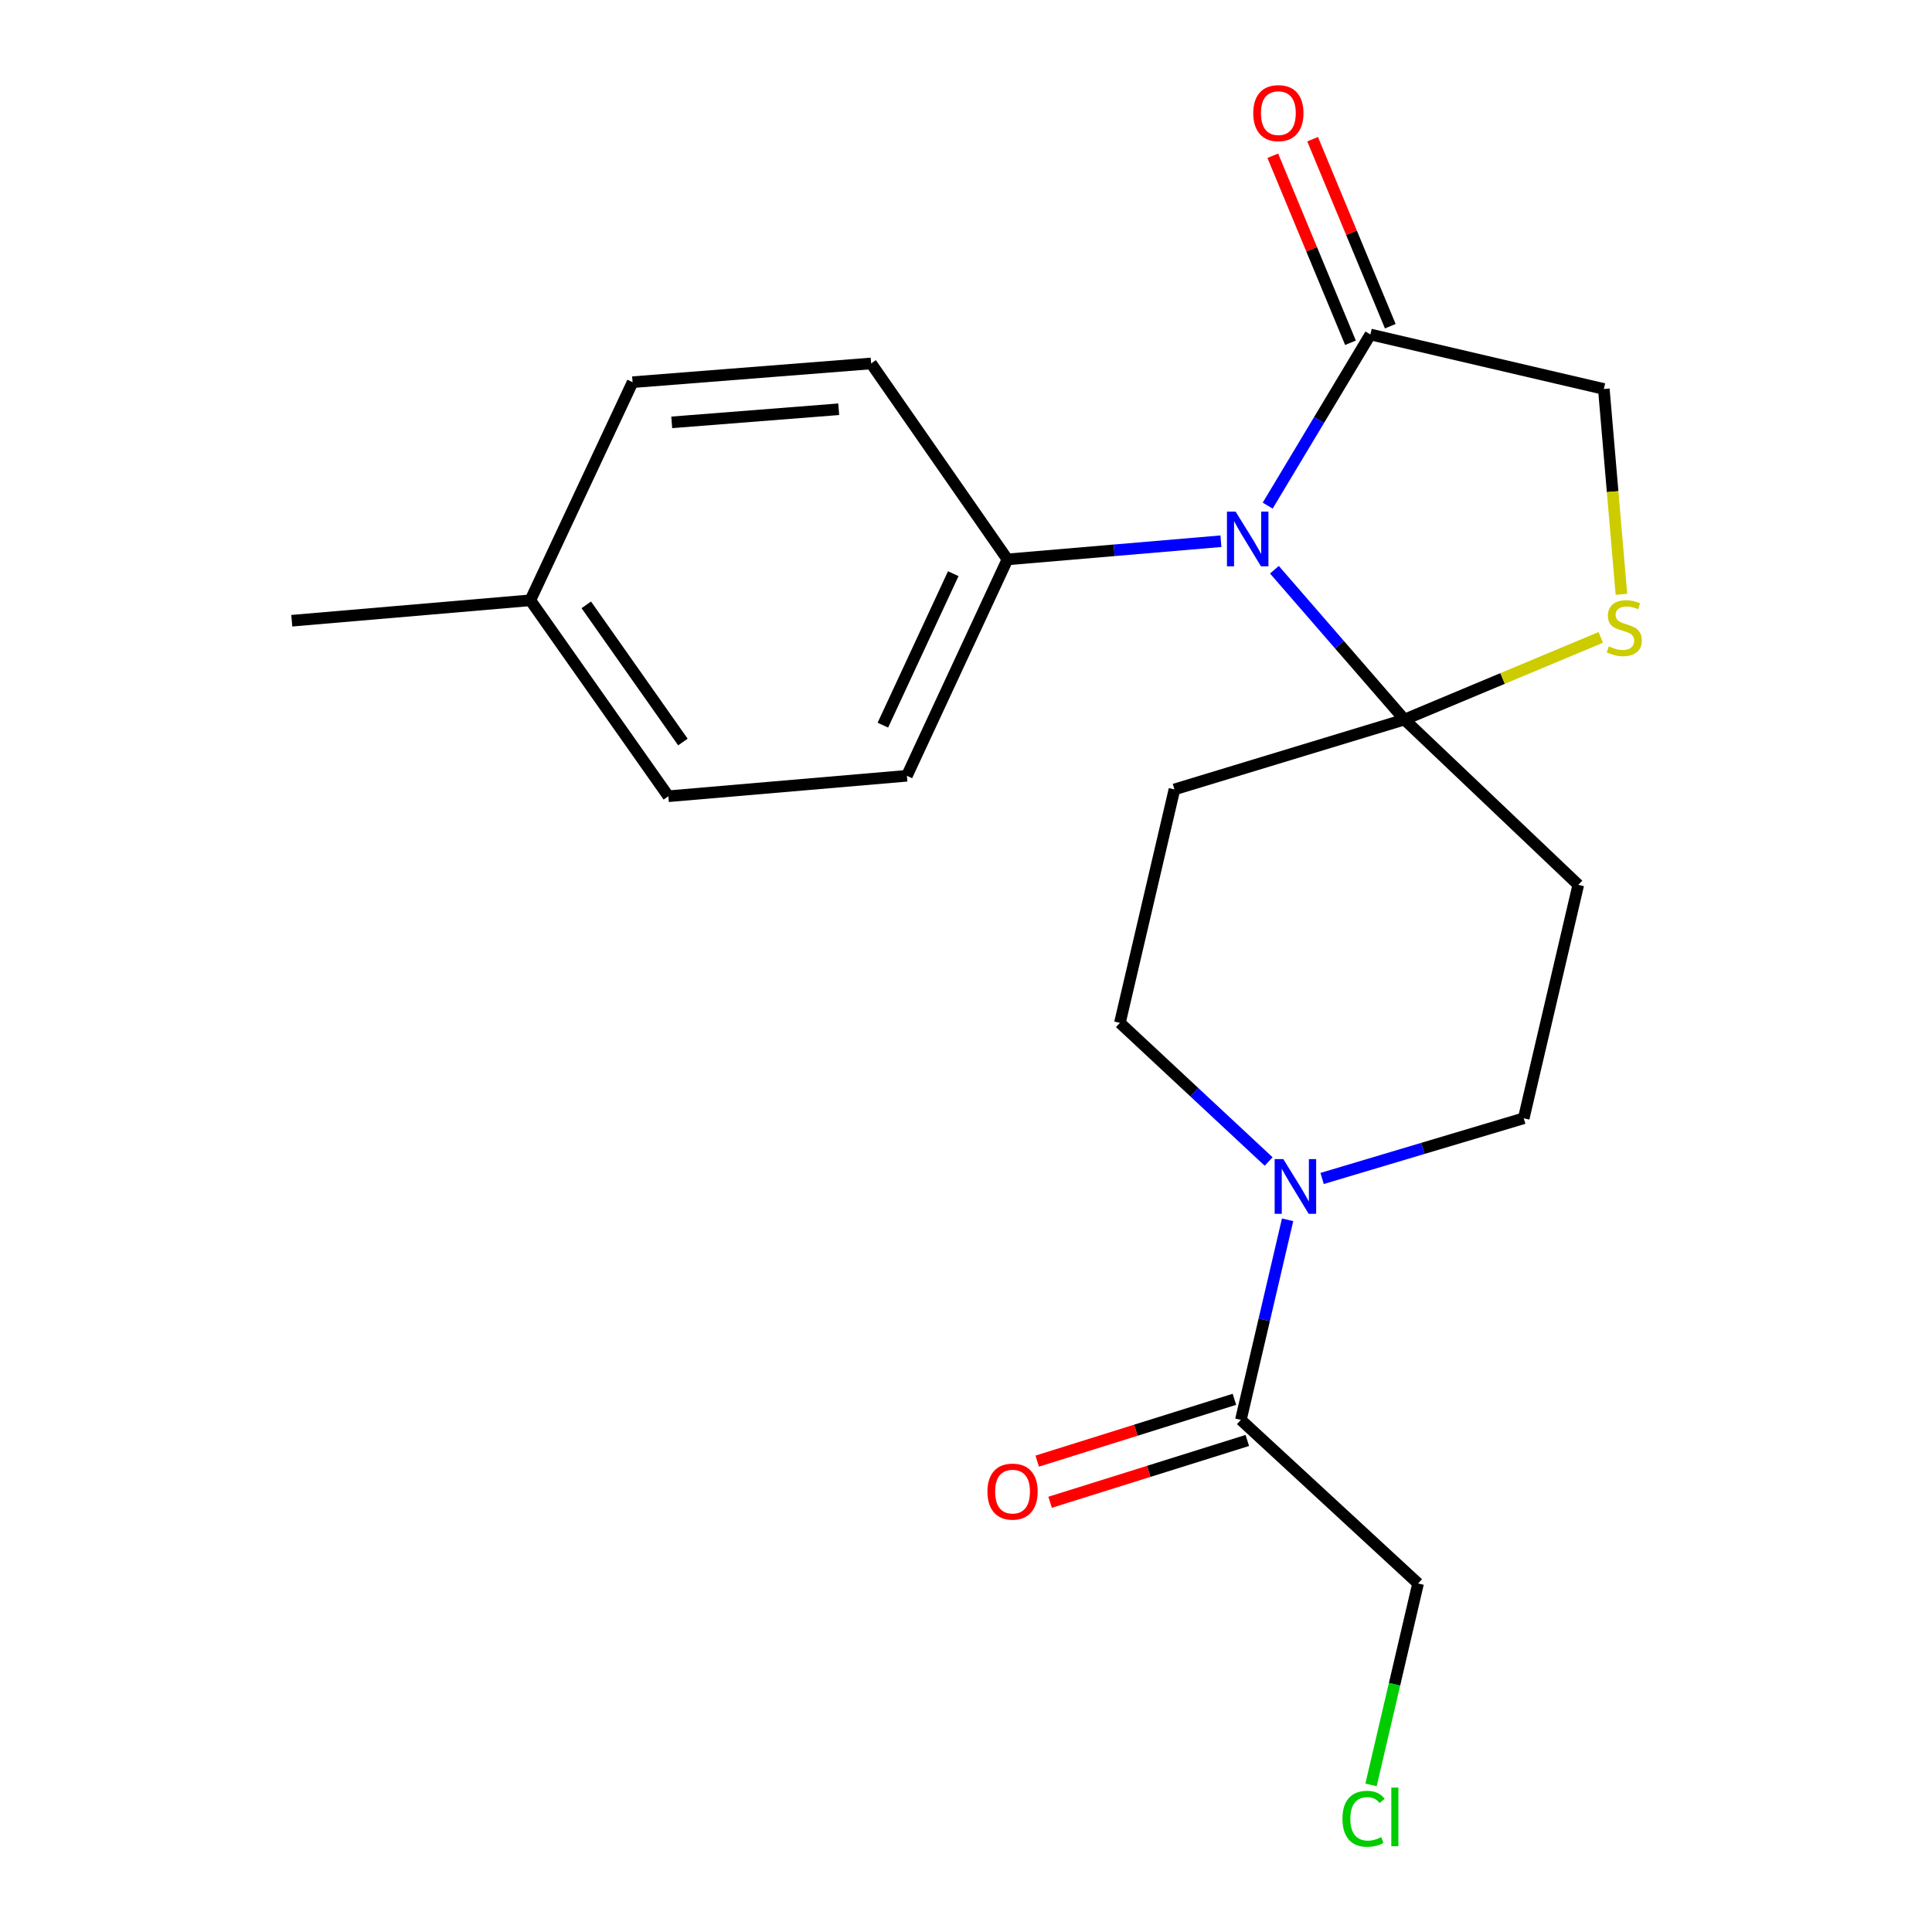 <?xml version='1.0' encoding='iso-8859-1'?>
<svg version='1.1' baseProfile='full'
              xmlns='http://www.w3.org/2000/svg'
                      xmlns:rdkit='http://www.rdkit.org/xml'
                      xmlns:xlink='http://www.w3.org/1999/xlink'
                  xml:space='preserve'
width='1000px' height='1000px' viewBox='0 0 1000 1000'>
<!-- END OF HEADER -->
<rect style='opacity:1.0;fill:#FFFFFF;stroke:none' width='1000' height='1000' x='0' y='0'> </rect>
<path class='bond-0' d='M 684.32,609.974 L 736.502,594.397' style='fill:none;fill-rule:evenodd;stroke:#0000FF;stroke-width:6px;stroke-linecap:butt;stroke-linejoin:miter;stroke-opacity:1' />
<path class='bond-0' d='M 736.502,594.397 L 788.685,578.821' style='fill:none;fill-rule:evenodd;stroke:#000000;stroke-width:6px;stroke-linecap:butt;stroke-linejoin:miter;stroke-opacity:1' />
<path class='bond-1' d='M 666.464,631.362 L 654.368,683.146' style='fill:none;fill-rule:evenodd;stroke:#0000FF;stroke-width:6px;stroke-linecap:butt;stroke-linejoin:miter;stroke-opacity:1' />
<path class='bond-1' d='M 654.368,683.146 L 642.273,734.93' style='fill:none;fill-rule:evenodd;stroke:#000000;stroke-width:6px;stroke-linecap:butt;stroke-linejoin:miter;stroke-opacity:1' />
<path class='bond-2' d='M 656.652,601.195 L 618.157,565.312' style='fill:none;fill-rule:evenodd;stroke:#0000FF;stroke-width:6px;stroke-linecap:butt;stroke-linejoin:miter;stroke-opacity:1' />
<path class='bond-2' d='M 618.157,565.312 L 579.663,529.43' style='fill:none;fill-rule:evenodd;stroke:#000000;stroke-width:6px;stroke-linecap:butt;stroke-linejoin:miter;stroke-opacity:1' />
<path class='bond-3' d='M 638.935,724.281 L 587.895,740.278' style='fill:none;fill-rule:evenodd;stroke:#000000;stroke-width:6px;stroke-linecap:butt;stroke-linejoin:miter;stroke-opacity:1' />
<path class='bond-3' d='M 587.895,740.278 L 536.855,756.276' style='fill:none;fill-rule:evenodd;stroke:#FF0000;stroke-width:6px;stroke-linecap:butt;stroke-linejoin:miter;stroke-opacity:1' />
<path class='bond-3' d='M 645.611,745.58 L 594.571,761.578' style='fill:none;fill-rule:evenodd;stroke:#000000;stroke-width:6px;stroke-linecap:butt;stroke-linejoin:miter;stroke-opacity:1' />
<path class='bond-3' d='M 594.571,761.578 L 543.53,777.575' style='fill:none;fill-rule:evenodd;stroke:#FF0000;stroke-width:6px;stroke-linecap:butt;stroke-linejoin:miter;stroke-opacity:1' />
<path class='bond-4' d='M 642.273,734.93 L 733.999,819.601' style='fill:none;fill-rule:evenodd;stroke:#000000;stroke-width:6px;stroke-linecap:butt;stroke-linejoin:miter;stroke-opacity:1' />
<path class='bond-5' d='M 709.644,923.857 L 721.822,871.729' style='fill:none;fill-rule:evenodd;stroke:#00CC00;stroke-width:6px;stroke-linecap:butt;stroke-linejoin:miter;stroke-opacity:1' />
<path class='bond-5' d='M 721.822,871.729 L 733.999,819.601' style='fill:none;fill-rule:evenodd;stroke:#000000;stroke-width:6px;stroke-linecap:butt;stroke-linejoin:miter;stroke-opacity:1' />
<path class='bond-6' d='M 607.886,408.6 L 726.943,372.44' style='fill:none;fill-rule:evenodd;stroke:#000000;stroke-width:6px;stroke-linecap:butt;stroke-linejoin:miter;stroke-opacity:1' />
<path class='bond-7' d='M 607.886,408.6 L 579.663,529.43' style='fill:none;fill-rule:evenodd;stroke:#000000;stroke-width:6px;stroke-linecap:butt;stroke-linejoin:miter;stroke-opacity:1' />
<path class='bond-8' d='M 788.685,578.821 L 816.921,457.991' style='fill:none;fill-rule:evenodd;stroke:#000000;stroke-width:6px;stroke-linecap:butt;stroke-linejoin:miter;stroke-opacity:1' />
<path class='bond-9' d='M 816.921,457.991 L 726.943,372.44' style='fill:none;fill-rule:evenodd;stroke:#000000;stroke-width:6px;stroke-linecap:butt;stroke-linejoin:miter;stroke-opacity:1' />
<path class='bond-10' d='M 726.943,372.44 L 777.749,351.176' style='fill:none;fill-rule:evenodd;stroke:#000000;stroke-width:6px;stroke-linecap:butt;stroke-linejoin:miter;stroke-opacity:1' />
<path class='bond-10' d='M 777.749,351.176 L 828.554,329.913' style='fill:none;fill-rule:evenodd;stroke:#CCCC00;stroke-width:6px;stroke-linecap:butt;stroke-linejoin:miter;stroke-opacity:1' />
<path class='bond-11' d='M 726.943,372.44 L 693.292,333.667' style='fill:none;fill-rule:evenodd;stroke:#000000;stroke-width:6px;stroke-linecap:butt;stroke-linejoin:miter;stroke-opacity:1' />
<path class='bond-11' d='M 693.292,333.667 L 659.642,294.893' style='fill:none;fill-rule:evenodd;stroke:#0000FF;stroke-width:6px;stroke-linecap:butt;stroke-linejoin:miter;stroke-opacity:1' />
<path class='bond-12' d='M 830.14,201.338 L 834.691,254.471' style='fill:none;fill-rule:evenodd;stroke:#000000;stroke-width:6px;stroke-linecap:butt;stroke-linejoin:miter;stroke-opacity:1' />
<path class='bond-12' d='M 834.691,254.471 L 839.243,307.604' style='fill:none;fill-rule:evenodd;stroke:#CCCC00;stroke-width:6px;stroke-linecap:butt;stroke-linejoin:miter;stroke-opacity:1' />
<path class='bond-13' d='M 830.14,201.338 L 709.31,173.127' style='fill:none;fill-rule:evenodd;stroke:#000000;stroke-width:6px;stroke-linecap:butt;stroke-linejoin:miter;stroke-opacity:1' />
<path class='bond-14' d='M 709.31,173.127 L 682.733,217.417' style='fill:none;fill-rule:evenodd;stroke:#000000;stroke-width:6px;stroke-linecap:butt;stroke-linejoin:miter;stroke-opacity:1' />
<path class='bond-14' d='M 682.733,217.417 L 656.155,261.707' style='fill:none;fill-rule:evenodd;stroke:#0000FF;stroke-width:6px;stroke-linecap:butt;stroke-linejoin:miter;stroke-opacity:1' />
<path class='bond-15' d='M 719.616,168.846 L 699.512,120.45' style='fill:none;fill-rule:evenodd;stroke:#000000;stroke-width:6px;stroke-linecap:butt;stroke-linejoin:miter;stroke-opacity:1' />
<path class='bond-15' d='M 699.512,120.45 L 679.407,72.055' style='fill:none;fill-rule:evenodd;stroke:#FF0000;stroke-width:6px;stroke-linecap:butt;stroke-linejoin:miter;stroke-opacity:1' />
<path class='bond-15' d='M 699.003,177.409 L 678.899,129.013' style='fill:none;fill-rule:evenodd;stroke:#000000;stroke-width:6px;stroke-linecap:butt;stroke-linejoin:miter;stroke-opacity:1' />
<path class='bond-15' d='M 678.899,129.013 L 658.794,80.618' style='fill:none;fill-rule:evenodd;stroke:#FF0000;stroke-width:6px;stroke-linecap:butt;stroke-linejoin:miter;stroke-opacity:1' />
<path class='bond-16' d='M 631.947,280.133 L 576.701,284.838' style='fill:none;fill-rule:evenodd;stroke:#0000FF;stroke-width:6px;stroke-linecap:butt;stroke-linejoin:miter;stroke-opacity:1' />
<path class='bond-16' d='M 576.701,284.838 L 521.455,289.543' style='fill:none;fill-rule:evenodd;stroke:#000000;stroke-width:6px;stroke-linecap:butt;stroke-linejoin:miter;stroke-opacity:1' />
<path class='bond-17' d='M 521.455,289.543 L 450.896,188.119' style='fill:none;fill-rule:evenodd;stroke:#000000;stroke-width:6px;stroke-linecap:butt;stroke-linejoin:miter;stroke-opacity:1' />
<path class='bond-18' d='M 521.455,289.543 L 469.41,401.544' style='fill:none;fill-rule:evenodd;stroke:#000000;stroke-width:6px;stroke-linecap:butt;stroke-linejoin:miter;stroke-opacity:1' />
<path class='bond-18' d='M 493.406,296.937 L 456.975,375.337' style='fill:none;fill-rule:evenodd;stroke:#000000;stroke-width:6px;stroke-linecap:butt;stroke-linejoin:miter;stroke-opacity:1' />
<path class='bond-19' d='M 345.939,412.134 L 274.5,310.71' style='fill:none;fill-rule:evenodd;stroke:#000000;stroke-width:6px;stroke-linecap:butt;stroke-linejoin:miter;stroke-opacity:1' />
<path class='bond-19' d='M 353.471,384.067 L 303.464,313.07' style='fill:none;fill-rule:evenodd;stroke:#000000;stroke-width:6px;stroke-linecap:butt;stroke-linejoin:miter;stroke-opacity:1' />
<path class='bond-20' d='M 345.939,412.134 L 469.41,401.544' style='fill:none;fill-rule:evenodd;stroke:#000000;stroke-width:6px;stroke-linecap:butt;stroke-linejoin:miter;stroke-opacity:1' />
<path class='bond-21' d='M 274.5,310.71 L 327.425,197.816' style='fill:none;fill-rule:evenodd;stroke:#000000;stroke-width:6px;stroke-linecap:butt;stroke-linejoin:miter;stroke-opacity:1' />
<path class='bond-22' d='M 274.5,310.71 L 151.028,321.288' style='fill:none;fill-rule:evenodd;stroke:#000000;stroke-width:6px;stroke-linecap:butt;stroke-linejoin:miter;stroke-opacity:1' />
<path class='bond-23' d='M 327.425,197.816 L 450.896,188.119' style='fill:none;fill-rule:evenodd;stroke:#000000;stroke-width:6px;stroke-linecap:butt;stroke-linejoin:miter;stroke-opacity:1' />
<path class='bond-23' d='M 347.693,218.614 L 434.123,211.826' style='fill:none;fill-rule:evenodd;stroke:#000000;stroke-width:6px;stroke-linecap:butt;stroke-linejoin:miter;stroke-opacity:1' />
<path  class='atom-0' d='M 664.236 599.94
L 673.516 614.94
Q 674.436 616.42, 675.916 619.1
Q 677.396 621.78, 677.476 621.94
L 677.476 599.94
L 681.236 599.94
L 681.236 628.26
L 677.356 628.26
L 667.396 611.86
Q 666.236 609.94, 664.996 607.74
Q 663.796 605.54, 663.436 604.86
L 663.436 628.26
L 659.756 628.26
L 659.756 599.94
L 664.236 599.94
' fill='#0000FF'/>
<path  class='atom-2' d='M 511.096 772.051
Q 511.096 765.251, 514.456 761.451
Q 517.816 757.651, 524.096 757.651
Q 530.376 757.651, 533.736 761.451
Q 537.096 765.251, 537.096 772.051
Q 537.096 778.931, 533.696 782.851
Q 530.296 786.731, 524.096 786.731
Q 517.856 786.731, 514.456 782.851
Q 511.096 778.971, 511.096 772.051
M 524.096 783.531
Q 528.416 783.531, 530.736 780.651
Q 533.096 777.731, 533.096 772.051
Q 533.096 766.491, 530.736 763.691
Q 528.416 760.851, 524.096 760.851
Q 519.776 760.851, 517.416 763.651
Q 515.096 766.451, 515.096 772.051
Q 515.096 777.771, 517.416 780.651
Q 519.776 783.531, 524.096 783.531
' fill='#FF0000'/>
<path  class='atom-3' d='M 694.856 941.399
Q 694.856 934.359, 698.136 930.679
Q 701.456 926.959, 707.736 926.959
Q 713.576 926.959, 716.696 931.079
L 714.056 933.239
Q 711.776 930.239, 707.736 930.239
Q 703.456 930.239, 701.176 933.119
Q 698.936 935.959, 698.936 941.399
Q 698.936 946.999, 701.256 949.879
Q 703.616 952.759, 708.176 952.759
Q 711.296 952.759, 714.936 950.879
L 716.056 953.879
Q 714.576 954.839, 712.336 955.399
Q 710.096 955.959, 707.616 955.959
Q 701.456 955.959, 698.136 952.199
Q 694.856 948.439, 694.856 941.399
' fill='#00CC00'/>
<path  class='atom-3' d='M 720.136 925.239
L 723.816 925.239
L 723.816 955.599
L 720.136 955.599
L 720.136 925.239
' fill='#00CC00'/>
<path  class='atom-12' d='M 832.717 334.542
Q 833.037 334.662, 834.357 335.222
Q 835.677 335.782, 837.117 336.142
Q 838.597 336.462, 840.037 336.462
Q 842.717 336.462, 844.277 335.182
Q 845.837 333.862, 845.837 331.582
Q 845.837 330.022, 845.037 329.062
Q 844.277 328.102, 843.077 327.582
Q 841.877 327.062, 839.877 326.462
Q 837.357 325.702, 835.837 324.982
Q 834.357 324.262, 833.277 322.742
Q 832.237 321.222, 832.237 318.662
Q 832.237 315.102, 834.637 312.902
Q 837.077 310.702, 841.877 310.702
Q 845.157 310.702, 848.877 312.262
L 847.957 315.342
Q 844.557 313.942, 841.997 313.942
Q 839.237 313.942, 837.717 315.102
Q 836.197 316.222, 836.237 318.182
Q 836.237 319.702, 836.997 320.622
Q 837.797 321.542, 838.917 322.062
Q 840.077 322.582, 841.997 323.182
Q 844.557 323.982, 846.077 324.782
Q 847.597 325.582, 848.677 327.222
Q 849.797 328.822, 849.797 331.582
Q 849.797 335.502, 847.157 337.622
Q 844.557 339.702, 840.197 339.702
Q 837.677 339.702, 835.757 339.142
Q 833.877 338.622, 831.637 337.702
L 832.717 334.542
' fill='#CCCC00'/>
<path  class='atom-13' d='M 639.547 264.793
L 648.827 279.793
Q 649.747 281.273, 651.227 283.953
Q 652.707 286.633, 652.787 286.793
L 652.787 264.793
L 656.547 264.793
L 656.547 293.113
L 652.667 293.113
L 642.707 276.713
Q 641.547 274.793, 640.307 272.593
Q 639.107 270.393, 638.747 269.713
L 638.747 293.113
L 635.067 293.113
L 635.067 264.793
L 639.547 264.793
' fill='#0000FF'/>
<path  class='atom-14' d='M 648.68 58.552
Q 648.68 51.752, 652.04 47.952
Q 655.4 44.152, 661.68 44.152
Q 667.96 44.152, 671.32 47.952
Q 674.68 51.752, 674.68 58.552
Q 674.68 65.432, 671.28 69.352
Q 667.88 73.232, 661.68 73.232
Q 655.44 73.232, 652.04 69.352
Q 648.68 65.472, 648.68 58.552
M 661.68 70.032
Q 666 70.032, 668.32 67.152
Q 670.68 64.232, 670.68 58.552
Q 670.68 52.992, 668.32 50.192
Q 666 47.352, 661.68 47.352
Q 657.36 47.352, 655 50.152
Q 652.68 52.952, 652.68 58.552
Q 652.68 64.272, 655 67.152
Q 657.36 70.032, 661.68 70.032
' fill='#FF0000'/>
</svg>
